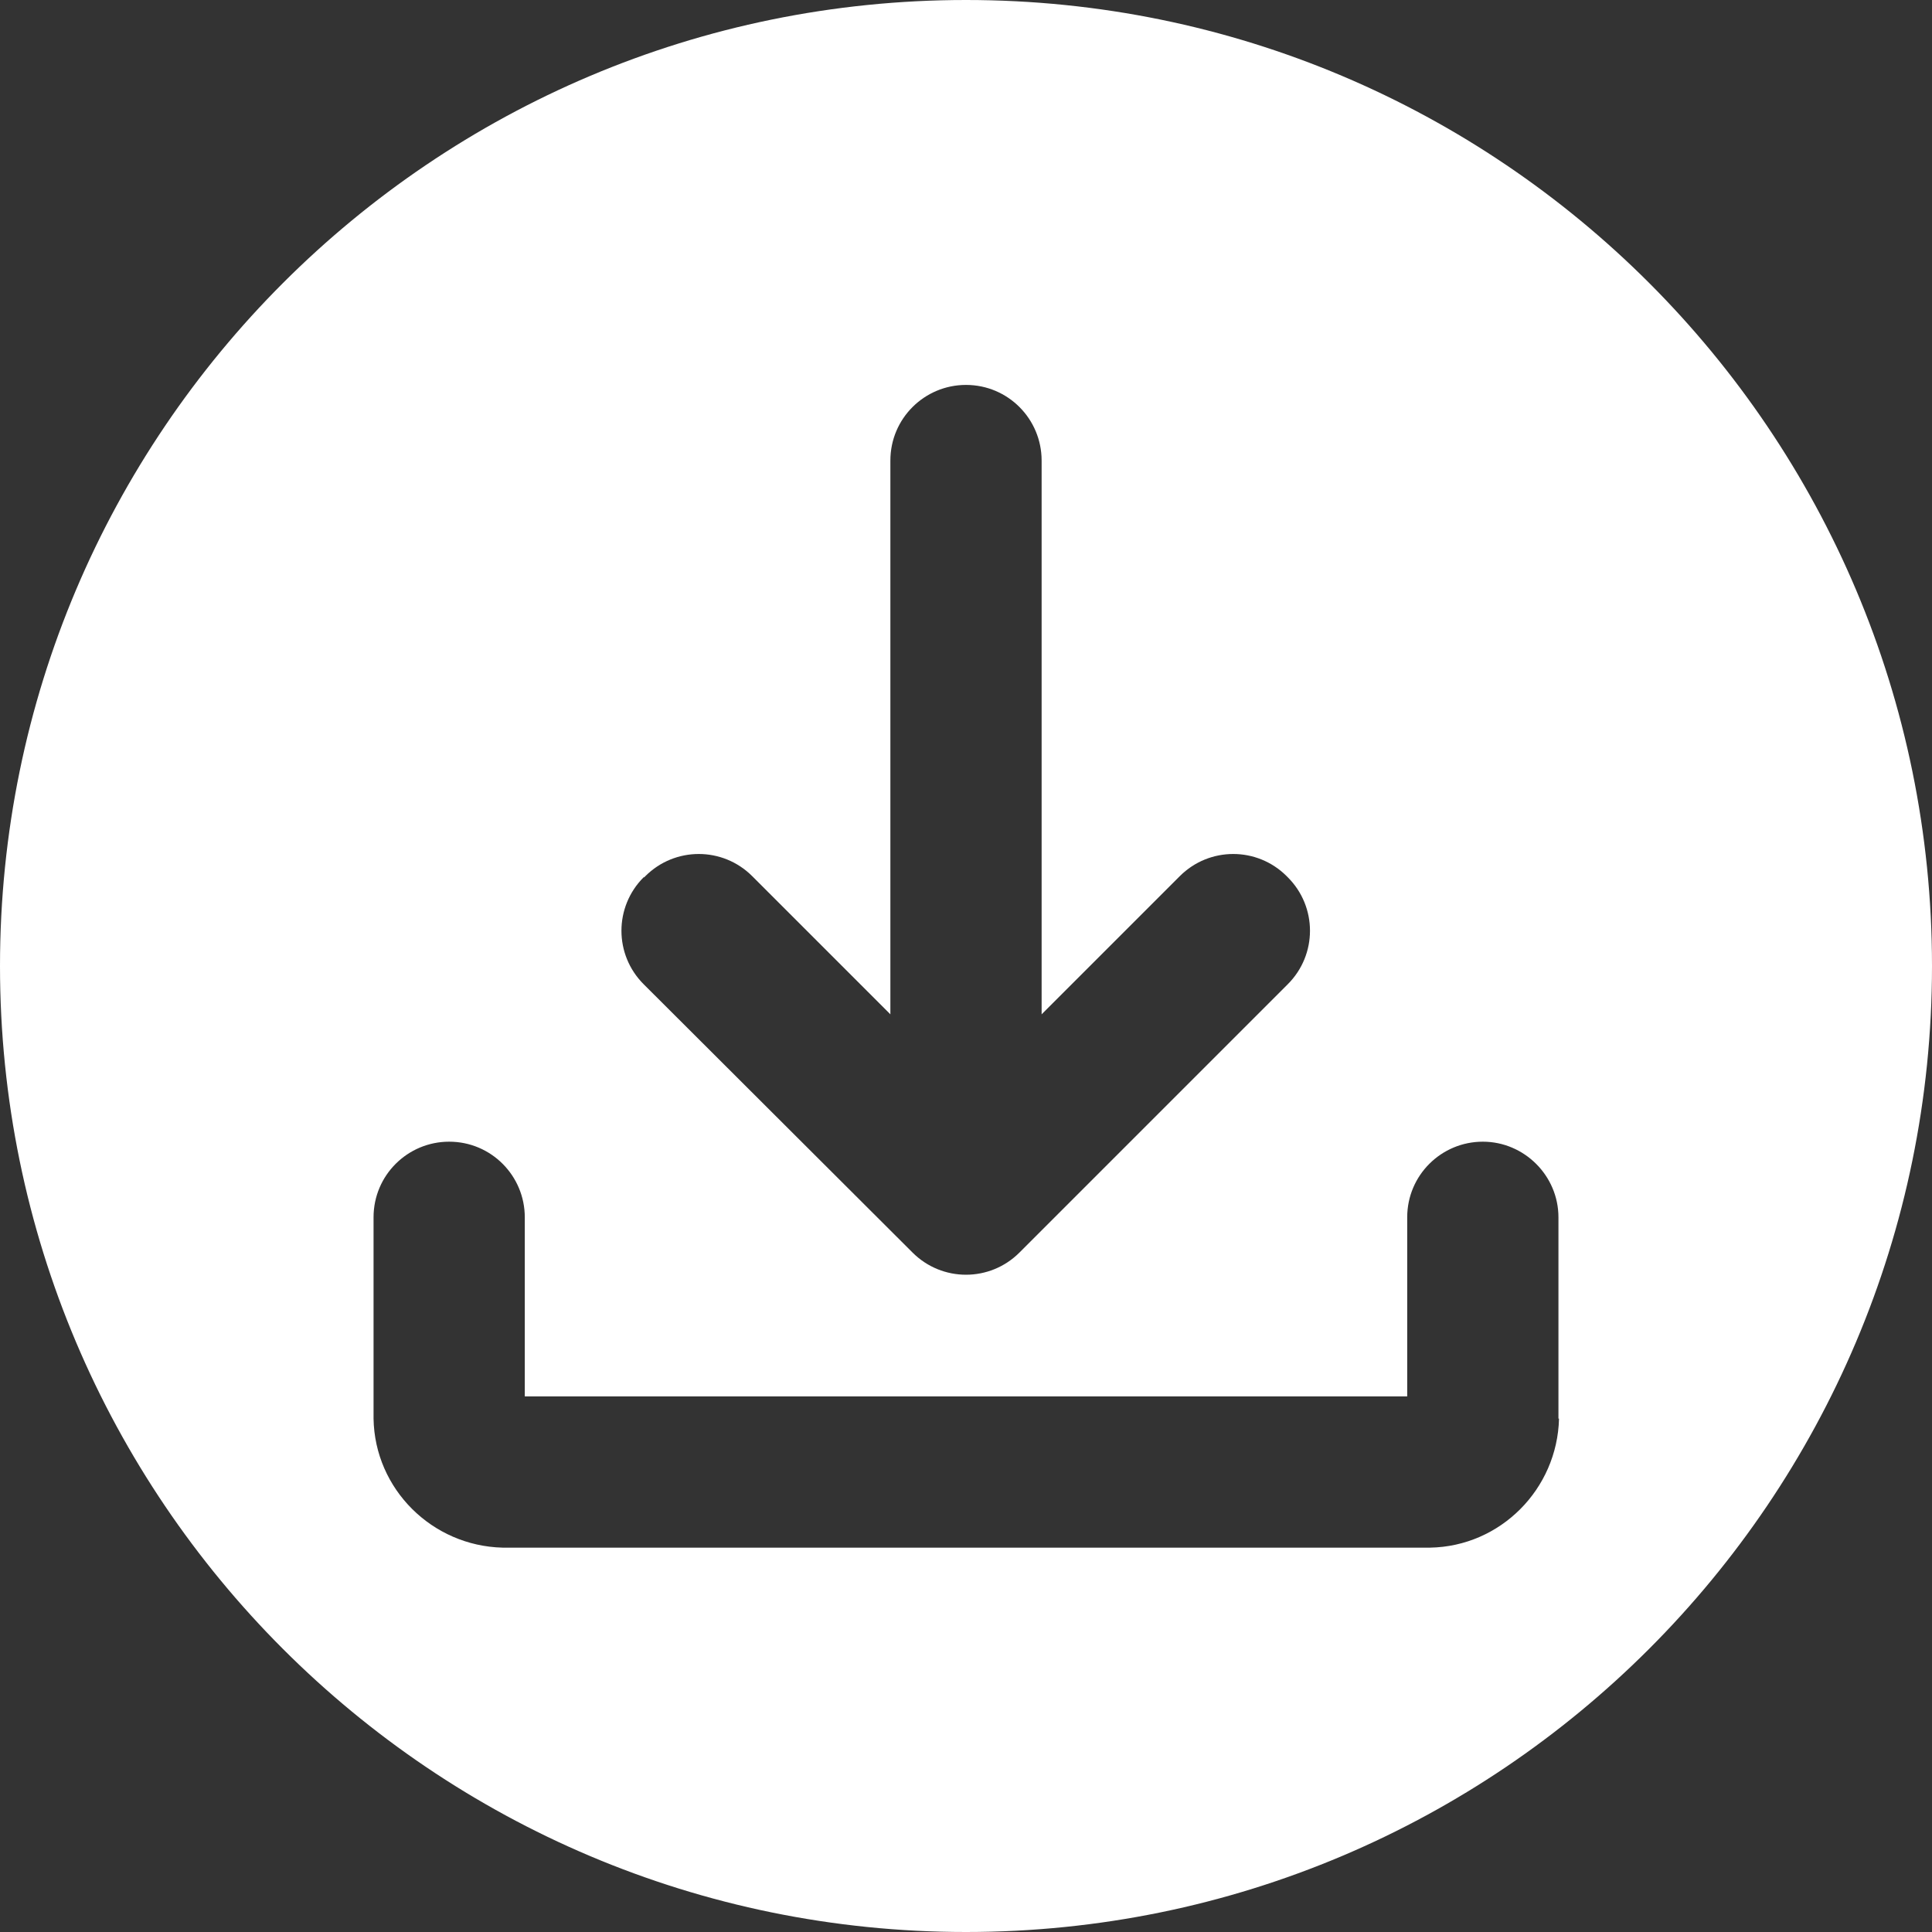 <?xml version="1.0" encoding="UTF-8"?>
<svg id="_レイヤー_2" data-name="レイヤー 2" xmlns="http://www.w3.org/2000/svg" viewBox="0 0 33.98 33.98">
  <rect x="0" y="0" width="33.98" height="33.98" fill="#333333" stroke="none"/>
  <defs>
    <style>
      .cls-1 {
        fill: #fff;
      }
    </style>
  </defs>
  <g id="hero">
    <g id="Layer_2" data-name="Layer 2">
      <g id="download">
        <path class="cls-1" d="M16.99,0C7.61,0,0,7.61,0,16.99s7.61,16.99,16.99,16.99,16.99-7.61,16.99-16.99S26.38,0,16.99,0Zm-5.66,15.43l.02-.02c.52-.52,1.36-.52,1.88,0h0s2.43,2.43,2.43,2.43V8.1c0-.74,.6-1.33,1.33-1.33,0,0,0,0,0,0,.74,0,1.33,.6,1.33,1.33h0v9.74l2.43-2.43c.52-.52,1.36-.52,1.88,0,0,0,0,0,0,0l.02,.02c.52,.52,.52,1.36,0,1.88h0s-4.72,4.72-4.72,4.72c-.52,.52-1.36,.52-1.88,0h0s-4.73-4.72-4.73-4.72c-.52-.52-.52-1.36,0-1.88h0Zm16.09,9.52c-.03,1.24-1.03,2.25-2.27,2.27H8.84c-1.24-.03-2.25-1.03-2.27-2.27v-3.54c0-.74,.6-1.33,1.33-1.33h0c.74,0,1.33,.6,1.33,1.33h0v3.15h15.52v-3.15c0-.74,.6-1.33,1.33-1.33s1.33,.6,1.33,1.33h0v3.54Z"/>
      </g>
    </g>
  </g>
</svg>